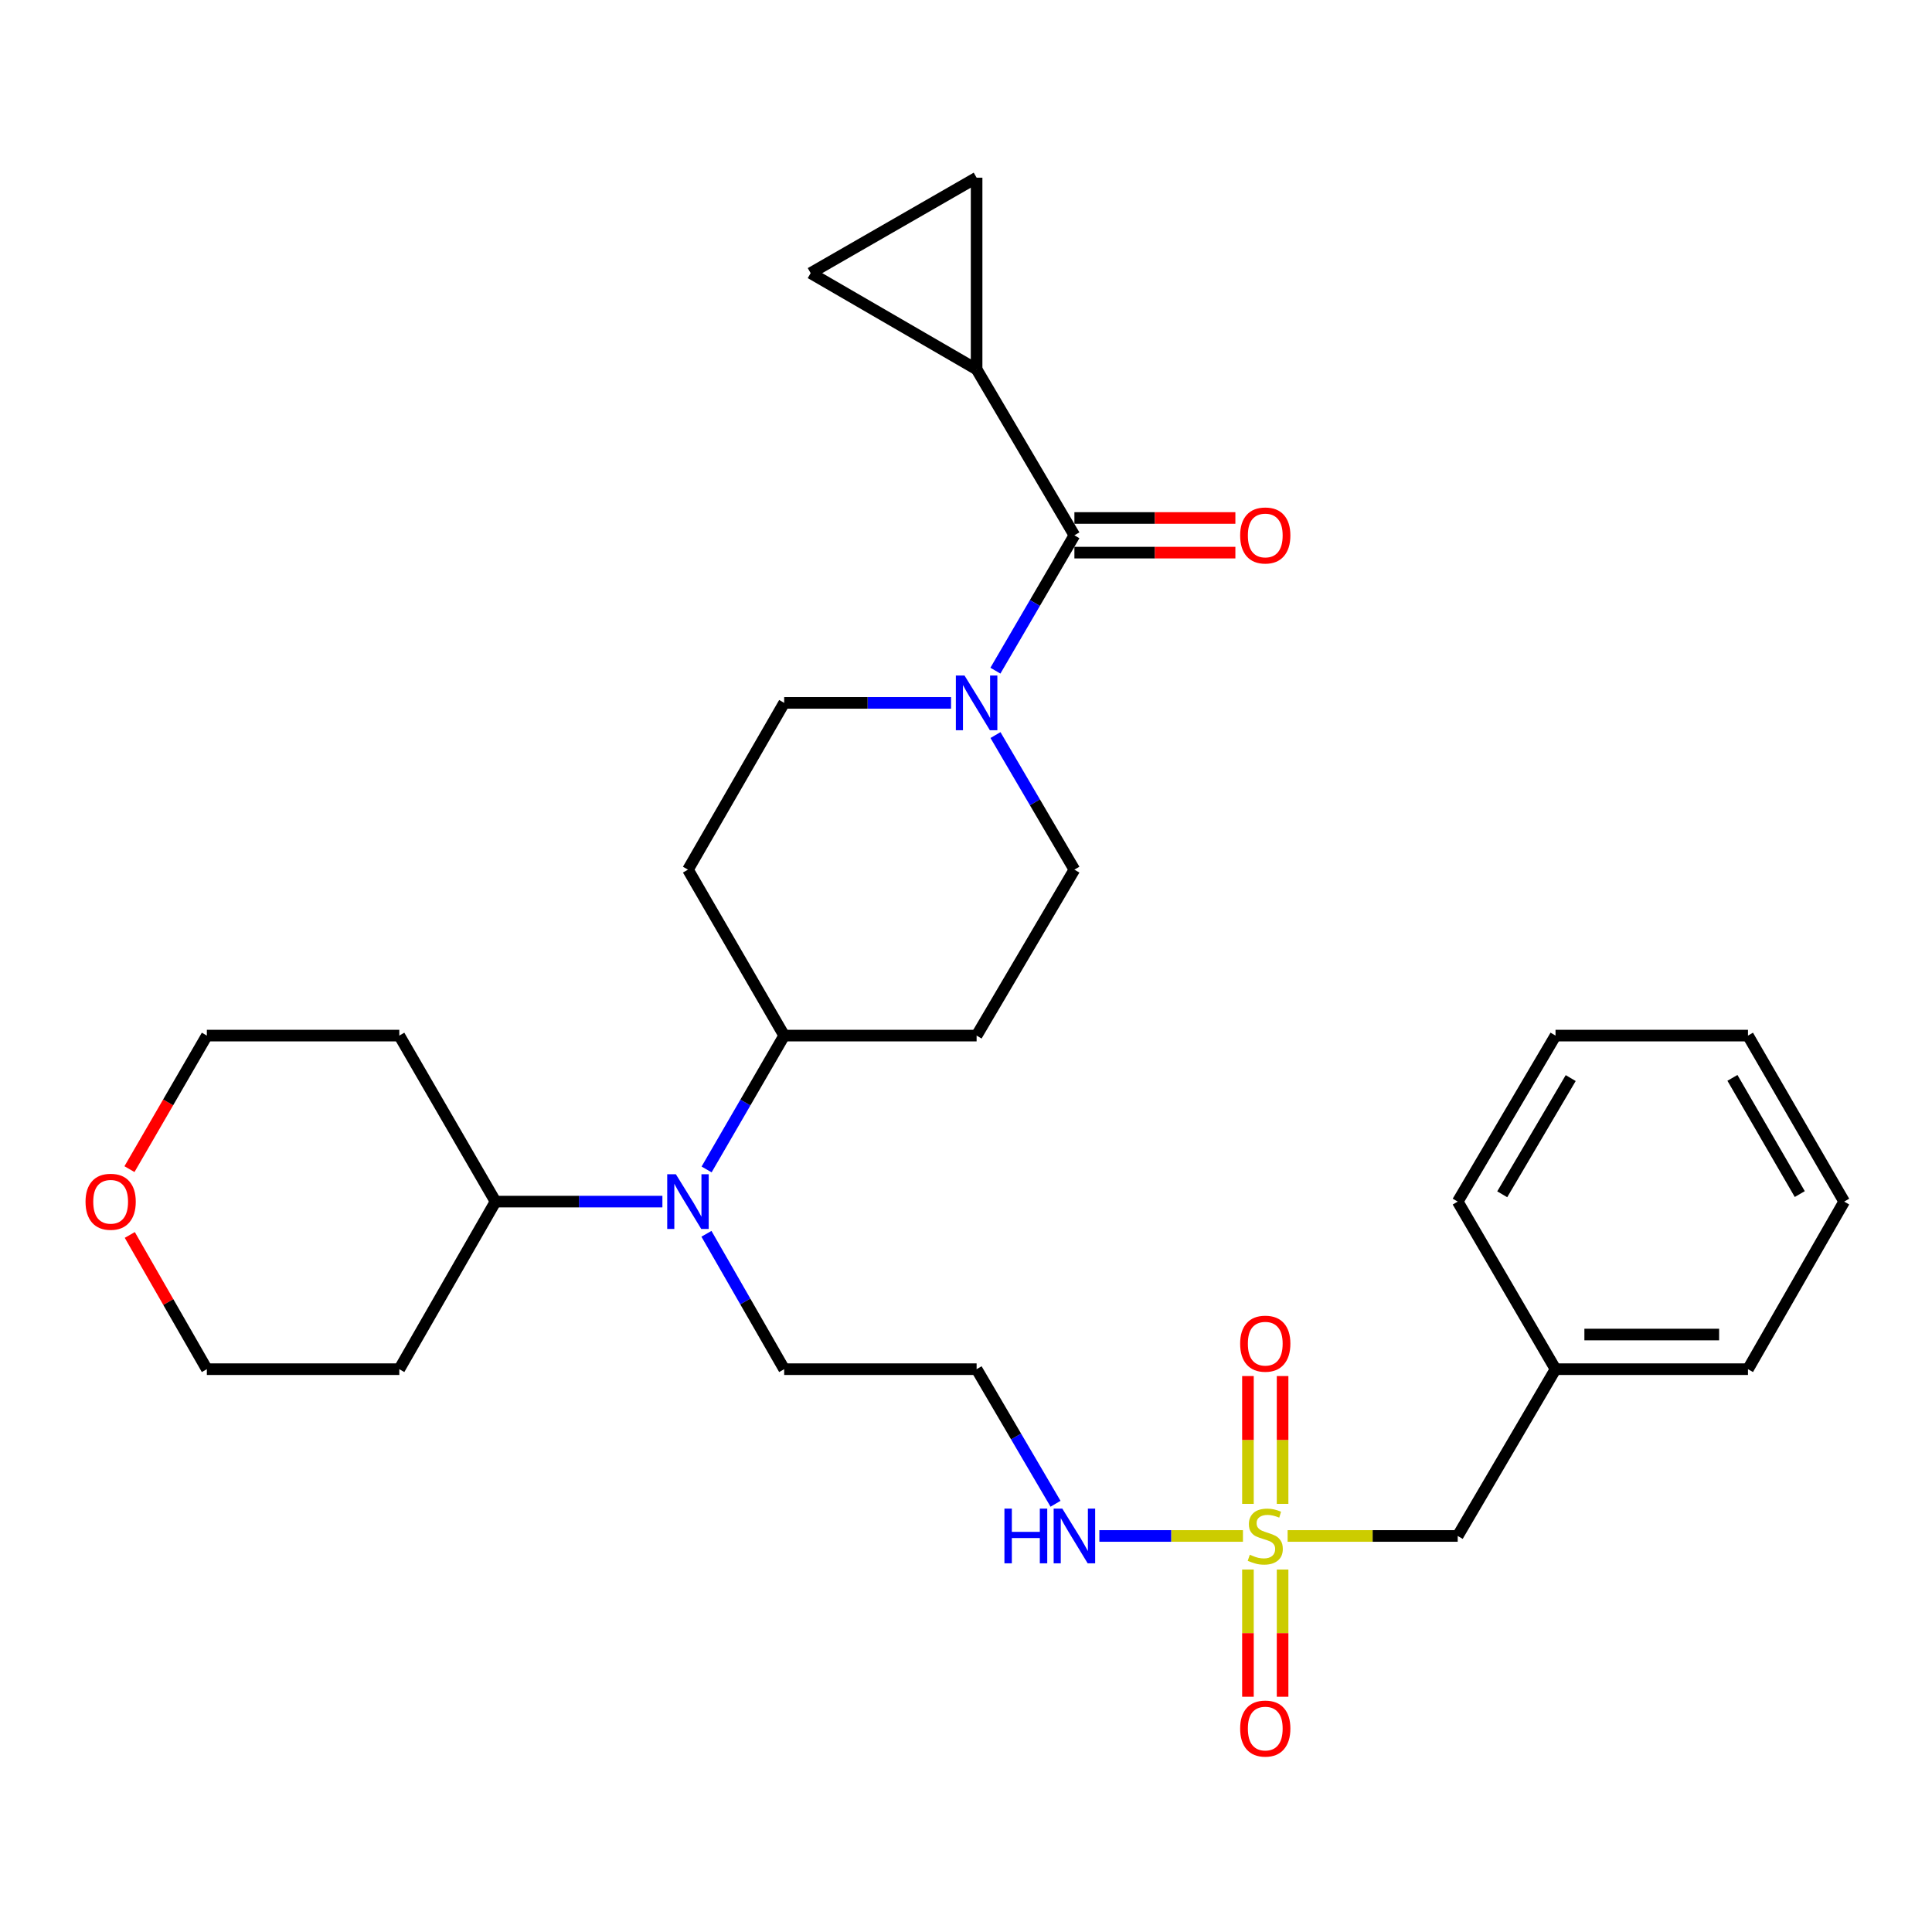 <?xml version='1.0' encoding='iso-8859-1'?>
<svg version='1.1' baseProfile='full'
              xmlns='http://www.w3.org/2000/svg'
                      xmlns:rdkit='http://www.rdkit.org/xml'
                      xmlns:xlink='http://www.w3.org/1999/xlink'
                  xml:space='preserve'
width='1000px' height='1000px' viewBox='0 0 1000 1000'>
<!-- END OF HEADER -->
<rect style='opacity:1.0;fill:#FFFFFF;stroke:none' width='1000' height='1000' x='0' y='0'> </rect>
<path class='bond-6' d='M 663.866,778.4 L 663.866,745.32' style='fill:none;fill-rule:evenodd;stroke:#CCCC00;stroke-width:6px;stroke-linecap:butt;stroke-linejoin:miter;stroke-opacity:1' />
<path class='bond-6' d='M 663.866,745.32 L 663.866,712.239' style='fill:none;fill-rule:evenodd;stroke:#FF0000;stroke-width:6px;stroke-linecap:butt;stroke-linejoin:miter;stroke-opacity:1' />
<path class='bond-6' d='M 645.933,778.4 L 645.933,745.32' style='fill:none;fill-rule:evenodd;stroke:#CCCC00;stroke-width:6px;stroke-linecap:butt;stroke-linejoin:miter;stroke-opacity:1' />
<path class='bond-6' d='M 645.933,745.32 L 645.933,712.239' style='fill:none;fill-rule:evenodd;stroke:#FF0000;stroke-width:6px;stroke-linecap:butt;stroke-linejoin:miter;stroke-opacity:1' />
<path class='bond-7' d='M 645.933,812.381 L 645.933,845.311' style='fill:none;fill-rule:evenodd;stroke:#CCCC00;stroke-width:6px;stroke-linecap:butt;stroke-linejoin:miter;stroke-opacity:1' />
<path class='bond-7' d='M 645.933,845.311 L 645.933,878.241' style='fill:none;fill-rule:evenodd;stroke:#FF0000;stroke-width:6px;stroke-linecap:butt;stroke-linejoin:miter;stroke-opacity:1' />
<path class='bond-7' d='M 663.866,812.381 L 663.866,845.311' style='fill:none;fill-rule:evenodd;stroke:#CCCC00;stroke-width:6px;stroke-linecap:butt;stroke-linejoin:miter;stroke-opacity:1' />
<path class='bond-7' d='M 663.866,845.311 L 663.866,878.241' style='fill:none;fill-rule:evenodd;stroke:#FF0000;stroke-width:6px;stroke-linecap:butt;stroke-linejoin:miter;stroke-opacity:1' />
<path class='bond-9' d='M 643.35,795.01 L 606.19,795.01' style='fill:none;fill-rule:evenodd;stroke:#CCCC00;stroke-width:6px;stroke-linecap:butt;stroke-linejoin:miter;stroke-opacity:1' />
<path class='bond-9' d='M 606.19,795.01 L 569.031,795.01' style='fill:none;fill-rule:evenodd;stroke:#0000FF;stroke-width:6px;stroke-linecap:butt;stroke-linejoin:miter;stroke-opacity:1' />
<path class='bond-14' d='M 666.469,795.01 L 710.488,795.01' style='fill:none;fill-rule:evenodd;stroke:#CCCC00;stroke-width:6px;stroke-linecap:butt;stroke-linejoin:miter;stroke-opacity:1' />
<path class='bond-14' d='M 710.488,795.01 L 754.506,795.01' style='fill:none;fill-rule:evenodd;stroke:#000000;stroke-width:6px;stroke-linecap:butt;stroke-linejoin:miter;stroke-opacity:1' />
<path class='bond-0' d='M 556.11,277.073 L 535.664,312.105' style='fill:none;fill-rule:evenodd;stroke:#000000;stroke-width:6px;stroke-linecap:butt;stroke-linejoin:miter;stroke-opacity:1' />
<path class='bond-0' d='M 535.664,312.105 L 515.219,347.137' style='fill:none;fill-rule:evenodd;stroke:#0000FF;stroke-width:6px;stroke-linecap:butt;stroke-linejoin:miter;stroke-opacity:1' />
<path class='bond-2' d='M 556.11,277.073 L 505.49,191.165' style='fill:none;fill-rule:evenodd;stroke:#000000;stroke-width:6px;stroke-linecap:butt;stroke-linejoin:miter;stroke-opacity:1' />
<path class='bond-15' d='M 556.11,286.039 L 597.77,286.039' style='fill:none;fill-rule:evenodd;stroke:#000000;stroke-width:6px;stroke-linecap:butt;stroke-linejoin:miter;stroke-opacity:1' />
<path class='bond-15' d='M 597.77,286.039 L 639.43,286.039' style='fill:none;fill-rule:evenodd;stroke:#FF0000;stroke-width:6px;stroke-linecap:butt;stroke-linejoin:miter;stroke-opacity:1' />
<path class='bond-15' d='M 556.11,268.107 L 597.77,268.107' style='fill:none;fill-rule:evenodd;stroke:#000000;stroke-width:6px;stroke-linecap:butt;stroke-linejoin:miter;stroke-opacity:1' />
<path class='bond-15' d='M 597.77,268.107 L 639.43,268.107' style='fill:none;fill-rule:evenodd;stroke:#FF0000;stroke-width:6px;stroke-linecap:butt;stroke-linejoin:miter;stroke-opacity:1' />
<path class='bond-1' d='M 515.261,380.469 L 535.685,415.297' style='fill:none;fill-rule:evenodd;stroke:#0000FF;stroke-width:6px;stroke-linecap:butt;stroke-linejoin:miter;stroke-opacity:1' />
<path class='bond-1' d='M 535.685,415.297 L 556.11,450.124' style='fill:none;fill-rule:evenodd;stroke:#000000;stroke-width:6px;stroke-linecap:butt;stroke-linejoin:miter;stroke-opacity:1' />
<path class='bond-32' d='M 492.26,363.808 L 449.076,363.808' style='fill:none;fill-rule:evenodd;stroke:#0000FF;stroke-width:6px;stroke-linecap:butt;stroke-linejoin:miter;stroke-opacity:1' />
<path class='bond-32' d='M 449.076,363.808 L 405.893,363.808' style='fill:none;fill-rule:evenodd;stroke:#000000;stroke-width:6px;stroke-linecap:butt;stroke-linejoin:miter;stroke-opacity:1' />
<path class='bond-3' d='M 505.49,191.165 L 505.49,91.967' style='fill:none;fill-rule:evenodd;stroke:#000000;stroke-width:6px;stroke-linecap:butt;stroke-linejoin:miter;stroke-opacity:1' />
<path class='bond-4' d='M 505.49,191.165 L 419.592,141.362' style='fill:none;fill-rule:evenodd;stroke:#000000;stroke-width:6px;stroke-linecap:butt;stroke-linejoin:miter;stroke-opacity:1' />
<path class='bond-33' d='M 505.49,91.967 L 419.592,141.362' style='fill:none;fill-rule:evenodd;stroke:#000000;stroke-width:6px;stroke-linecap:butt;stroke-linejoin:miter;stroke-opacity:1' />
<path class='bond-5' d='M 365.656,638.61 L 385.775,673.647' style='fill:none;fill-rule:evenodd;stroke:#0000FF;stroke-width:6px;stroke-linecap:butt;stroke-linejoin:miter;stroke-opacity:1' />
<path class='bond-5' d='M 385.775,673.647 L 405.893,708.684' style='fill:none;fill-rule:evenodd;stroke:#000000;stroke-width:6px;stroke-linecap:butt;stroke-linejoin:miter;stroke-opacity:1' />
<path class='bond-8' d='M 365.736,605.307 L 385.815,570.664' style='fill:none;fill-rule:evenodd;stroke:#0000FF;stroke-width:6px;stroke-linecap:butt;stroke-linejoin:miter;stroke-opacity:1' />
<path class='bond-8' d='M 385.815,570.664 L 405.893,536.022' style='fill:none;fill-rule:evenodd;stroke:#000000;stroke-width:6px;stroke-linecap:butt;stroke-linejoin:miter;stroke-opacity:1' />
<path class='bond-16' d='M 342.86,621.949 L 299.672,621.949' style='fill:none;fill-rule:evenodd;stroke:#0000FF;stroke-width:6px;stroke-linecap:butt;stroke-linejoin:miter;stroke-opacity:1' />
<path class='bond-16' d='M 299.672,621.949 L 256.484,621.949' style='fill:none;fill-rule:evenodd;stroke:#000000;stroke-width:6px;stroke-linecap:butt;stroke-linejoin:miter;stroke-opacity:1' />
<path class='bond-10' d='M 405.893,536.022 L 356.09,450.124' style='fill:none;fill-rule:evenodd;stroke:#000000;stroke-width:6px;stroke-linecap:butt;stroke-linejoin:miter;stroke-opacity:1' />
<path class='bond-11' d='M 405.893,536.022 L 505.49,536.022' style='fill:none;fill-rule:evenodd;stroke:#000000;stroke-width:6px;stroke-linecap:butt;stroke-linejoin:miter;stroke-opacity:1' />
<path class='bond-18' d='M 546.34,778.349 L 525.915,743.516' style='fill:none;fill-rule:evenodd;stroke:#0000FF;stroke-width:6px;stroke-linecap:butt;stroke-linejoin:miter;stroke-opacity:1' />
<path class='bond-18' d='M 525.915,743.516 L 505.49,708.684' style='fill:none;fill-rule:evenodd;stroke:#000000;stroke-width:6px;stroke-linecap:butt;stroke-linejoin:miter;stroke-opacity:1' />
<path class='bond-12' d='M 356.09,450.124 L 405.893,363.808' style='fill:none;fill-rule:evenodd;stroke:#000000;stroke-width:6px;stroke-linecap:butt;stroke-linejoin:miter;stroke-opacity:1' />
<path class='bond-13' d='M 505.49,536.022 L 556.11,450.124' style='fill:none;fill-rule:evenodd;stroke:#000000;stroke-width:6px;stroke-linecap:butt;stroke-linejoin:miter;stroke-opacity:1' />
<path class='bond-22' d='M 754.506,795.01 L 805.136,708.684' style='fill:none;fill-rule:evenodd;stroke:#000000;stroke-width:6px;stroke-linecap:butt;stroke-linejoin:miter;stroke-opacity:1' />
<path class='bond-20' d='M 256.484,621.949 L 206.68,708.684' style='fill:none;fill-rule:evenodd;stroke:#000000;stroke-width:6px;stroke-linecap:butt;stroke-linejoin:miter;stroke-opacity:1' />
<path class='bond-21' d='M 256.484,621.949 L 206.68,536.022' style='fill:none;fill-rule:evenodd;stroke:#000000;stroke-width:6px;stroke-linecap:butt;stroke-linejoin:miter;stroke-opacity:1' />
<path class='bond-17' d='M 67.008,605.147 L 87.036,570.584' style='fill:none;fill-rule:evenodd;stroke:#FF0000;stroke-width:6px;stroke-linecap:butt;stroke-linejoin:miter;stroke-opacity:1' />
<path class='bond-17' d='M 87.036,570.584 L 107.064,536.022' style='fill:none;fill-rule:evenodd;stroke:#000000;stroke-width:6px;stroke-linecap:butt;stroke-linejoin:miter;stroke-opacity:1' />
<path class='bond-31' d='M 67.18,639.21 L 87.122,673.947' style='fill:none;fill-rule:evenodd;stroke:#FF0000;stroke-width:6px;stroke-linecap:butt;stroke-linejoin:miter;stroke-opacity:1' />
<path class='bond-31' d='M 87.122,673.947 L 107.064,708.684' style='fill:none;fill-rule:evenodd;stroke:#000000;stroke-width:6px;stroke-linecap:butt;stroke-linejoin:miter;stroke-opacity:1' />
<path class='bond-19' d='M 505.49,708.684 L 405.893,708.684' style='fill:none;fill-rule:evenodd;stroke:#000000;stroke-width:6px;stroke-linecap:butt;stroke-linejoin:miter;stroke-opacity:1' />
<path class='bond-23' d='M 206.68,708.684 L 107.064,708.684' style='fill:none;fill-rule:evenodd;stroke:#000000;stroke-width:6px;stroke-linecap:butt;stroke-linejoin:miter;stroke-opacity:1' />
<path class='bond-24' d='M 206.68,536.022 L 107.064,536.022' style='fill:none;fill-rule:evenodd;stroke:#000000;stroke-width:6px;stroke-linecap:butt;stroke-linejoin:miter;stroke-opacity:1' />
<path class='bond-25' d='M 805.136,708.684 L 904.752,708.684' style='fill:none;fill-rule:evenodd;stroke:#000000;stroke-width:6px;stroke-linecap:butt;stroke-linejoin:miter;stroke-opacity:1' />
<path class='bond-25' d='M 820.078,690.751 L 889.81,690.751' style='fill:none;fill-rule:evenodd;stroke:#000000;stroke-width:6px;stroke-linecap:butt;stroke-linejoin:miter;stroke-opacity:1' />
<path class='bond-26' d='M 805.136,708.684 L 754.506,621.949' style='fill:none;fill-rule:evenodd;stroke:#000000;stroke-width:6px;stroke-linecap:butt;stroke-linejoin:miter;stroke-opacity:1' />
<path class='bond-28' d='M 904.752,708.684 L 954.545,621.949' style='fill:none;fill-rule:evenodd;stroke:#000000;stroke-width:6px;stroke-linecap:butt;stroke-linejoin:miter;stroke-opacity:1' />
<path class='bond-27' d='M 754.506,621.949 L 805.136,536.022' style='fill:none;fill-rule:evenodd;stroke:#000000;stroke-width:6px;stroke-linecap:butt;stroke-linejoin:miter;stroke-opacity:1' />
<path class='bond-27' d='M 777.55,618.164 L 812.992,558.014' style='fill:none;fill-rule:evenodd;stroke:#000000;stroke-width:6px;stroke-linecap:butt;stroke-linejoin:miter;stroke-opacity:1' />
<path class='bond-29' d='M 805.136,536.022 L 904.752,536.022' style='fill:none;fill-rule:evenodd;stroke:#000000;stroke-width:6px;stroke-linecap:butt;stroke-linejoin:miter;stroke-opacity:1' />
<path class='bond-30' d='M 954.545,621.949 L 904.752,536.022' style='fill:none;fill-rule:evenodd;stroke:#000000;stroke-width:6px;stroke-linecap:butt;stroke-linejoin:miter;stroke-opacity:1' />
<path class='bond-30' d='M 931.561,618.051 L 896.705,557.902' style='fill:none;fill-rule:evenodd;stroke:#000000;stroke-width:6px;stroke-linecap:butt;stroke-linejoin:miter;stroke-opacity:1' />
<path  class='atom-0' d='M 646.899 804.73
Q 647.219 804.85, 648.539 805.41
Q 649.859 805.97, 651.299 806.33
Q 652.779 806.65, 654.219 806.65
Q 656.899 806.65, 658.459 805.37
Q 660.019 804.05, 660.019 801.77
Q 660.019 800.21, 659.219 799.25
Q 658.459 798.29, 657.259 797.77
Q 656.059 797.25, 654.059 796.65
Q 651.539 795.89, 650.019 795.17
Q 648.539 794.45, 647.459 792.93
Q 646.419 791.41, 646.419 788.85
Q 646.419 785.29, 648.819 783.09
Q 651.259 780.89, 656.059 780.89
Q 659.339 780.89, 663.059 782.45
L 662.139 785.53
Q 658.739 784.13, 656.179 784.13
Q 653.419 784.13, 651.899 785.29
Q 650.379 786.41, 650.419 788.37
Q 650.419 789.89, 651.179 790.81
Q 651.979 791.73, 653.099 792.25
Q 654.259 792.77, 656.179 793.37
Q 658.739 794.17, 660.259 794.97
Q 661.779 795.77, 662.859 797.41
Q 663.979 799.01, 663.979 801.77
Q 663.979 805.69, 661.339 807.81
Q 658.739 809.89, 654.379 809.89
Q 651.859 809.89, 649.939 809.33
Q 648.059 808.81, 645.819 807.89
L 646.899 804.73
' fill='#CCCC00'/>
<path  class='atom-2' d='M 499.23 349.648
L 508.51 364.648
Q 509.43 366.128, 510.91 368.808
Q 512.39 371.488, 512.47 371.648
L 512.47 349.648
L 516.23 349.648
L 516.23 377.968
L 512.35 377.968
L 502.39 361.568
Q 501.23 359.648, 499.99 357.448
Q 498.79 355.248, 498.43 354.568
L 498.43 377.968
L 494.75 377.968
L 494.75 349.648
L 499.23 349.648
' fill='#0000FF'/>
<path  class='atom-6' d='M 349.83 607.789
L 359.11 622.789
Q 360.03 624.269, 361.51 626.949
Q 362.99 629.629, 363.07 629.789
L 363.07 607.789
L 366.83 607.789
L 366.83 636.109
L 362.95 636.109
L 352.99 619.709
Q 351.83 617.789, 350.59 615.589
Q 349.39 613.389, 349.03 612.709
L 349.03 636.109
L 345.35 636.109
L 345.35 607.789
L 349.83 607.789
' fill='#0000FF'/>
<path  class='atom-7' d='M 641.899 695.484
Q 641.899 688.684, 645.259 684.884
Q 648.619 681.084, 654.899 681.084
Q 661.179 681.084, 664.539 684.884
Q 667.899 688.684, 667.899 695.484
Q 667.899 702.364, 664.499 706.284
Q 661.099 710.164, 654.899 710.164
Q 648.659 710.164, 645.259 706.284
Q 641.899 702.404, 641.899 695.484
M 654.899 706.964
Q 659.219 706.964, 661.539 704.084
Q 663.899 701.164, 663.899 695.484
Q 663.899 689.924, 661.539 687.124
Q 659.219 684.284, 654.899 684.284
Q 650.579 684.284, 648.219 687.084
Q 645.899 689.884, 645.899 695.484
Q 645.899 701.204, 648.219 704.084
Q 650.579 706.964, 654.899 706.964
' fill='#FF0000'/>
<path  class='atom-8' d='M 641.899 894.697
Q 641.899 887.897, 645.259 884.097
Q 648.619 880.297, 654.899 880.297
Q 661.179 880.297, 664.539 884.097
Q 667.899 887.897, 667.899 894.697
Q 667.899 901.577, 664.499 905.497
Q 661.099 909.377, 654.899 909.377
Q 648.659 909.377, 645.259 905.497
Q 641.899 901.617, 641.899 894.697
M 654.899 906.177
Q 659.219 906.177, 661.539 903.297
Q 663.899 900.377, 663.899 894.697
Q 663.899 889.137, 661.539 886.337
Q 659.219 883.497, 654.899 883.497
Q 650.579 883.497, 648.219 886.297
Q 645.899 889.097, 645.899 894.697
Q 645.899 900.417, 648.219 903.297
Q 650.579 906.177, 654.899 906.177
' fill='#FF0000'/>
<path  class='atom-10' d='M 519.89 780.85
L 523.73 780.85
L 523.73 792.89
L 538.21 792.89
L 538.21 780.85
L 542.05 780.85
L 542.05 809.17
L 538.21 809.17
L 538.21 796.09
L 523.73 796.09
L 523.73 809.17
L 519.89 809.17
L 519.89 780.85
' fill='#0000FF'/>
<path  class='atom-10' d='M 549.85 780.85
L 559.13 795.85
Q 560.05 797.33, 561.53 800.01
Q 563.01 802.69, 563.09 802.85
L 563.09 780.85
L 566.85 780.85
L 566.85 809.17
L 562.97 809.17
L 553.01 792.77
Q 551.85 790.85, 550.61 788.65
Q 549.41 786.45, 549.05 785.77
L 549.05 809.17
L 545.37 809.17
L 545.37 780.85
L 549.85 780.85
' fill='#0000FF'/>
<path  class='atom-16' d='M 641.899 277.153
Q 641.899 270.353, 645.259 266.553
Q 648.619 262.753, 654.899 262.753
Q 661.179 262.753, 664.539 266.553
Q 667.899 270.353, 667.899 277.153
Q 667.899 284.033, 664.499 287.953
Q 661.099 291.833, 654.899 291.833
Q 648.659 291.833, 645.259 287.953
Q 641.899 284.073, 641.899 277.153
M 654.899 288.633
Q 659.219 288.633, 661.539 285.753
Q 663.899 282.833, 663.899 277.153
Q 663.899 271.593, 661.539 268.793
Q 659.219 265.953, 654.899 265.953
Q 650.579 265.953, 648.219 268.753
Q 645.899 271.553, 645.899 277.153
Q 645.899 282.873, 648.219 285.753
Q 650.579 288.633, 654.899 288.633
' fill='#FF0000'/>
<path  class='atom-18' d='M 44.271 622.029
Q 44.271 615.229, 47.631 611.429
Q 50.991 607.629, 57.271 607.629
Q 63.551 607.629, 66.911 611.429
Q 70.271 615.229, 70.271 622.029
Q 70.271 628.909, 66.871 632.829
Q 63.471 636.709, 57.271 636.709
Q 51.031 636.709, 47.631 632.829
Q 44.271 628.949, 44.271 622.029
M 57.271 633.509
Q 61.591 633.509, 63.911 630.629
Q 66.271 627.709, 66.271 622.029
Q 66.271 616.469, 63.911 613.669
Q 61.591 610.829, 57.271 610.829
Q 52.951 610.829, 50.591 613.629
Q 48.271 616.429, 48.271 622.029
Q 48.271 627.749, 50.591 630.629
Q 52.951 633.509, 57.271 633.509
' fill='#FF0000'/>
</svg>

